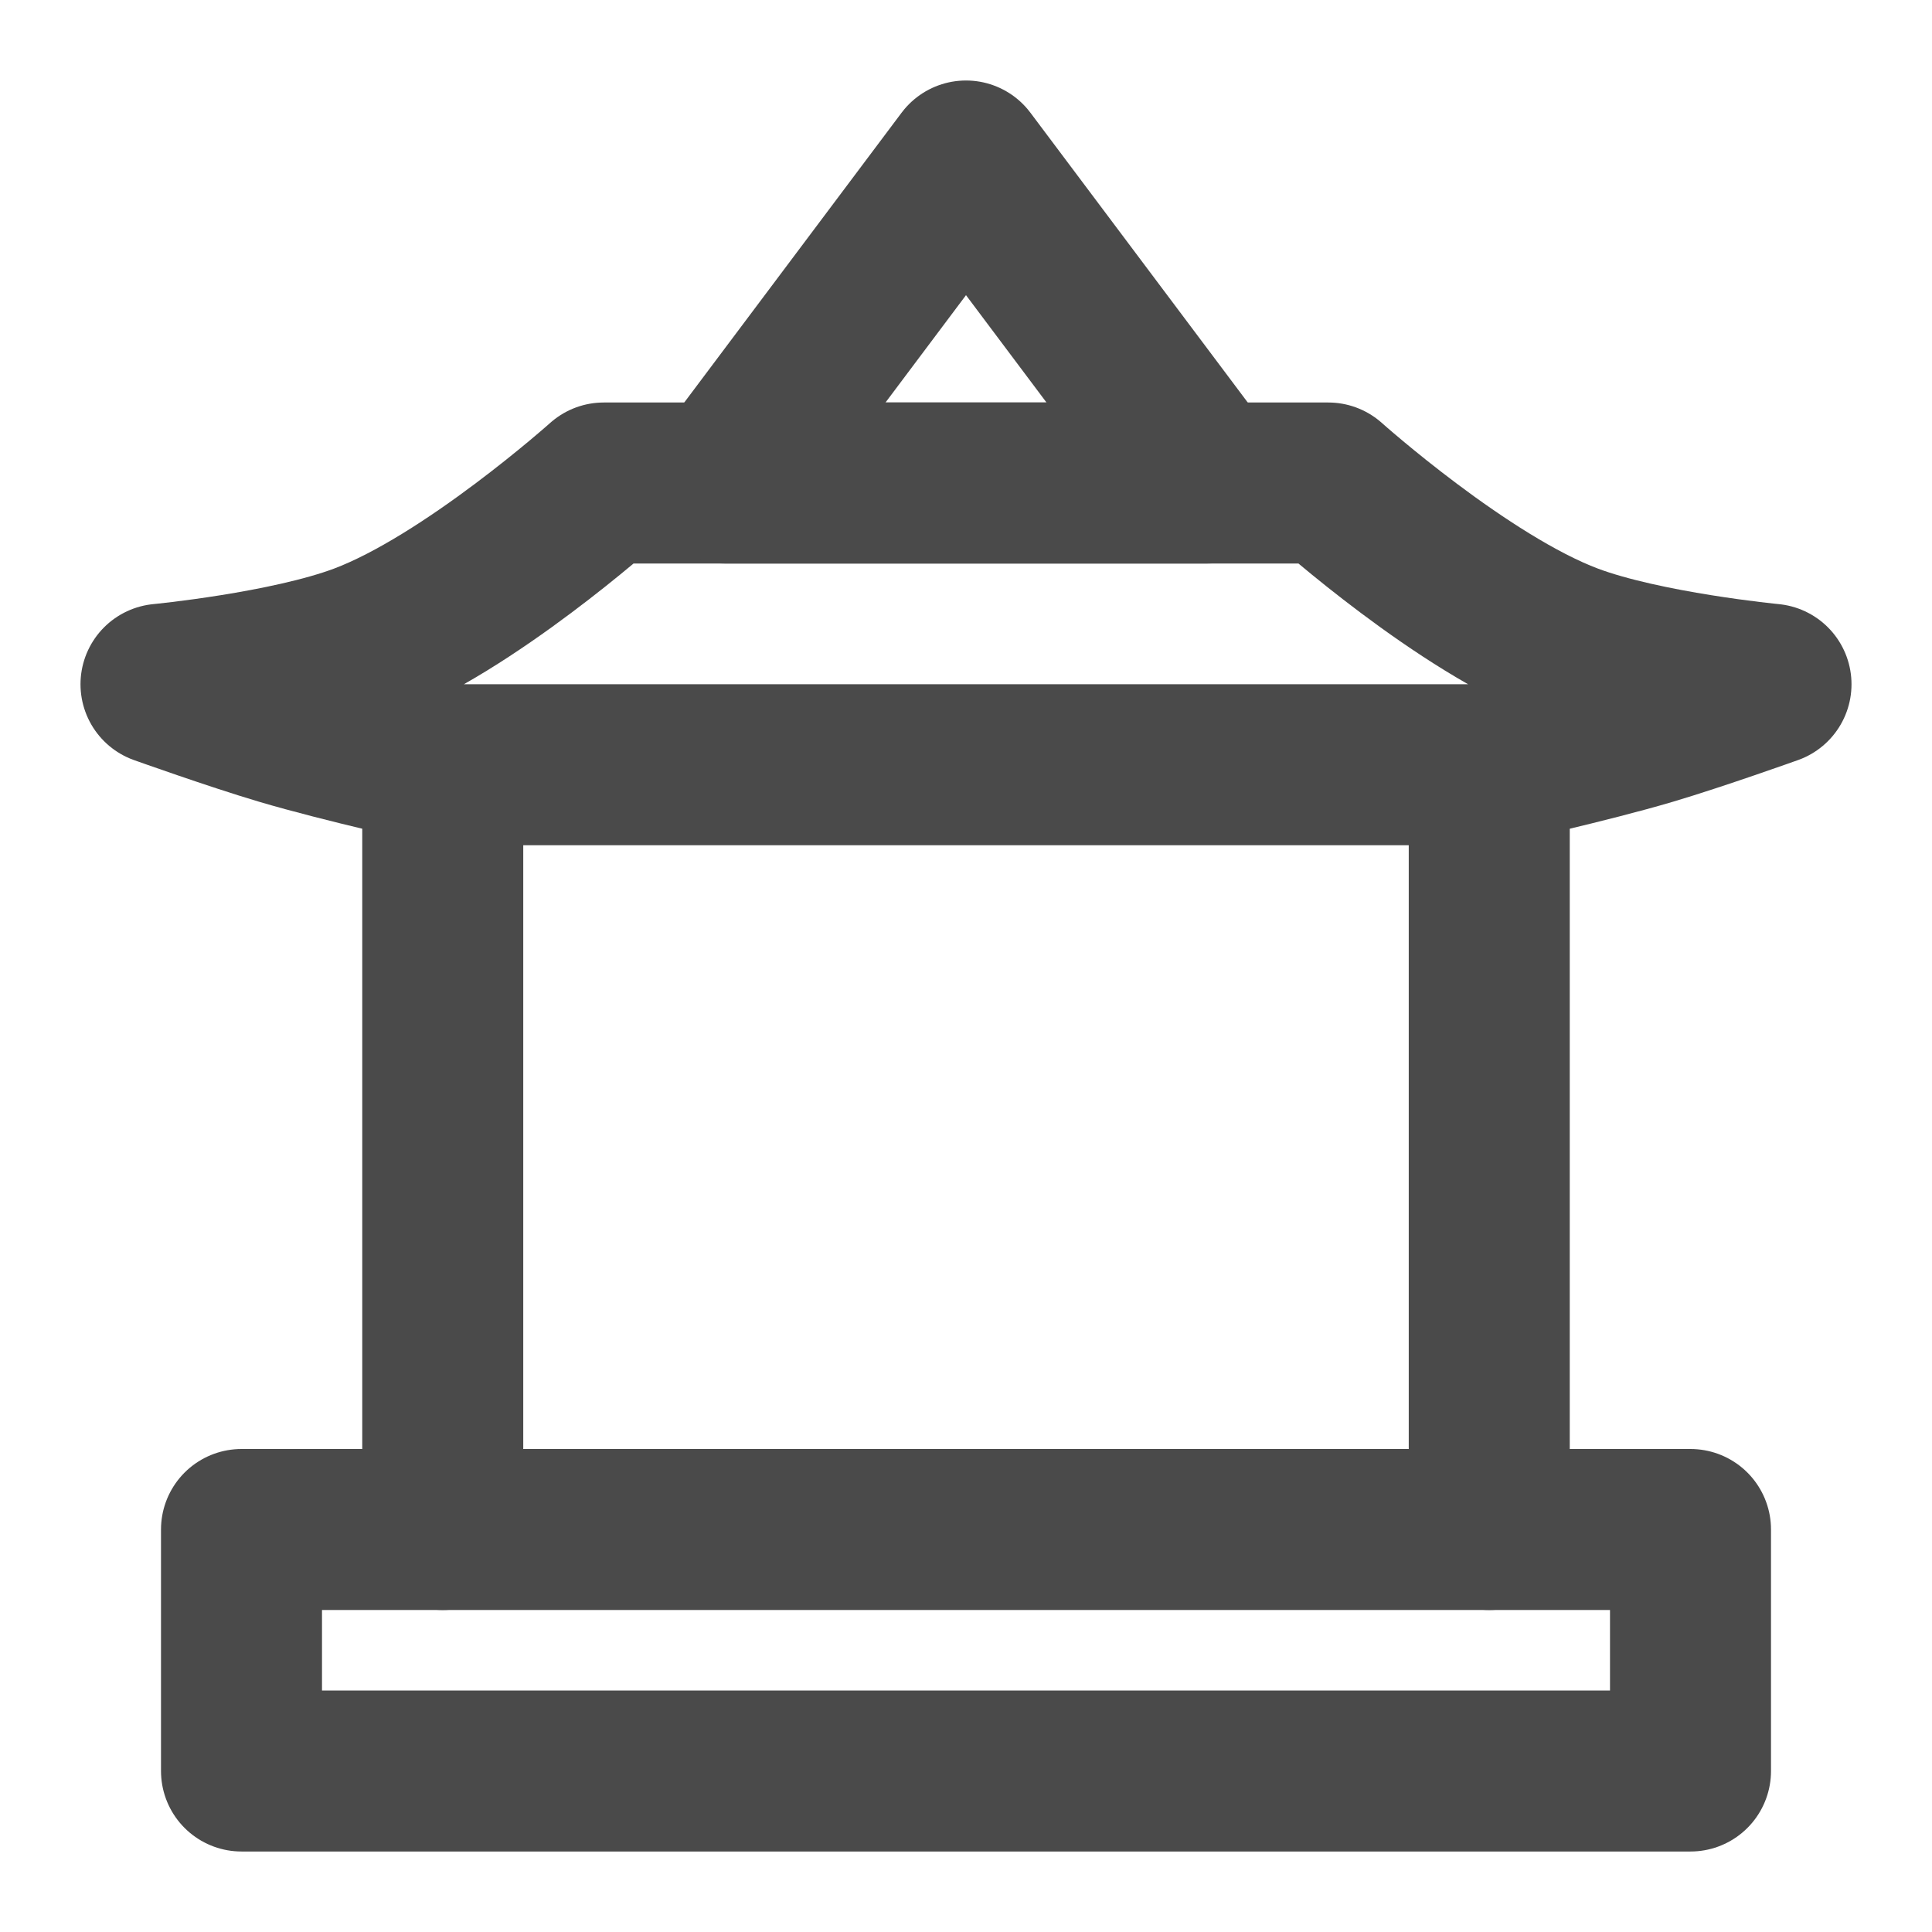 <?xml version="1.0" encoding="UTF-8"?><svg width="24" height="24" viewBox="0 0 48 48" fill="none" xmlns="http://www.w3.org/2000/svg"><path d="M15 12H33C33 12 36.363 15.011 39 16C40.864 16.699 44 17 44 17C44 17 42.184 17.649 41 18C39.456 18.458 37 19 37 19H24H11C11 19 8.544 18.458 7 18C5.816 17.649 4 17 4 17C4 17 7.136 16.699 9 16C11.637 15.011 15 12 15 12Z" fill="none" stroke="#4a4a4a" stroke-width="4" stroke-linejoin="round"/><path d="M18 12L24 4L30 12H18Z" stroke="#4a4a4a" stroke-width="4" stroke-linecap="round" stroke-linejoin="round"/><path d="M11 19L11 38" stroke="#4a4a4a" stroke-width="4" stroke-linecap="round"/><path d="M37 19V38" stroke="#4a4a4a" stroke-width="4" stroke-linecap="round"/><rect x="6" y="38" width="36" height="6" stroke="#4a4a4a" stroke-width="4" stroke-linejoin="round"/></svg>